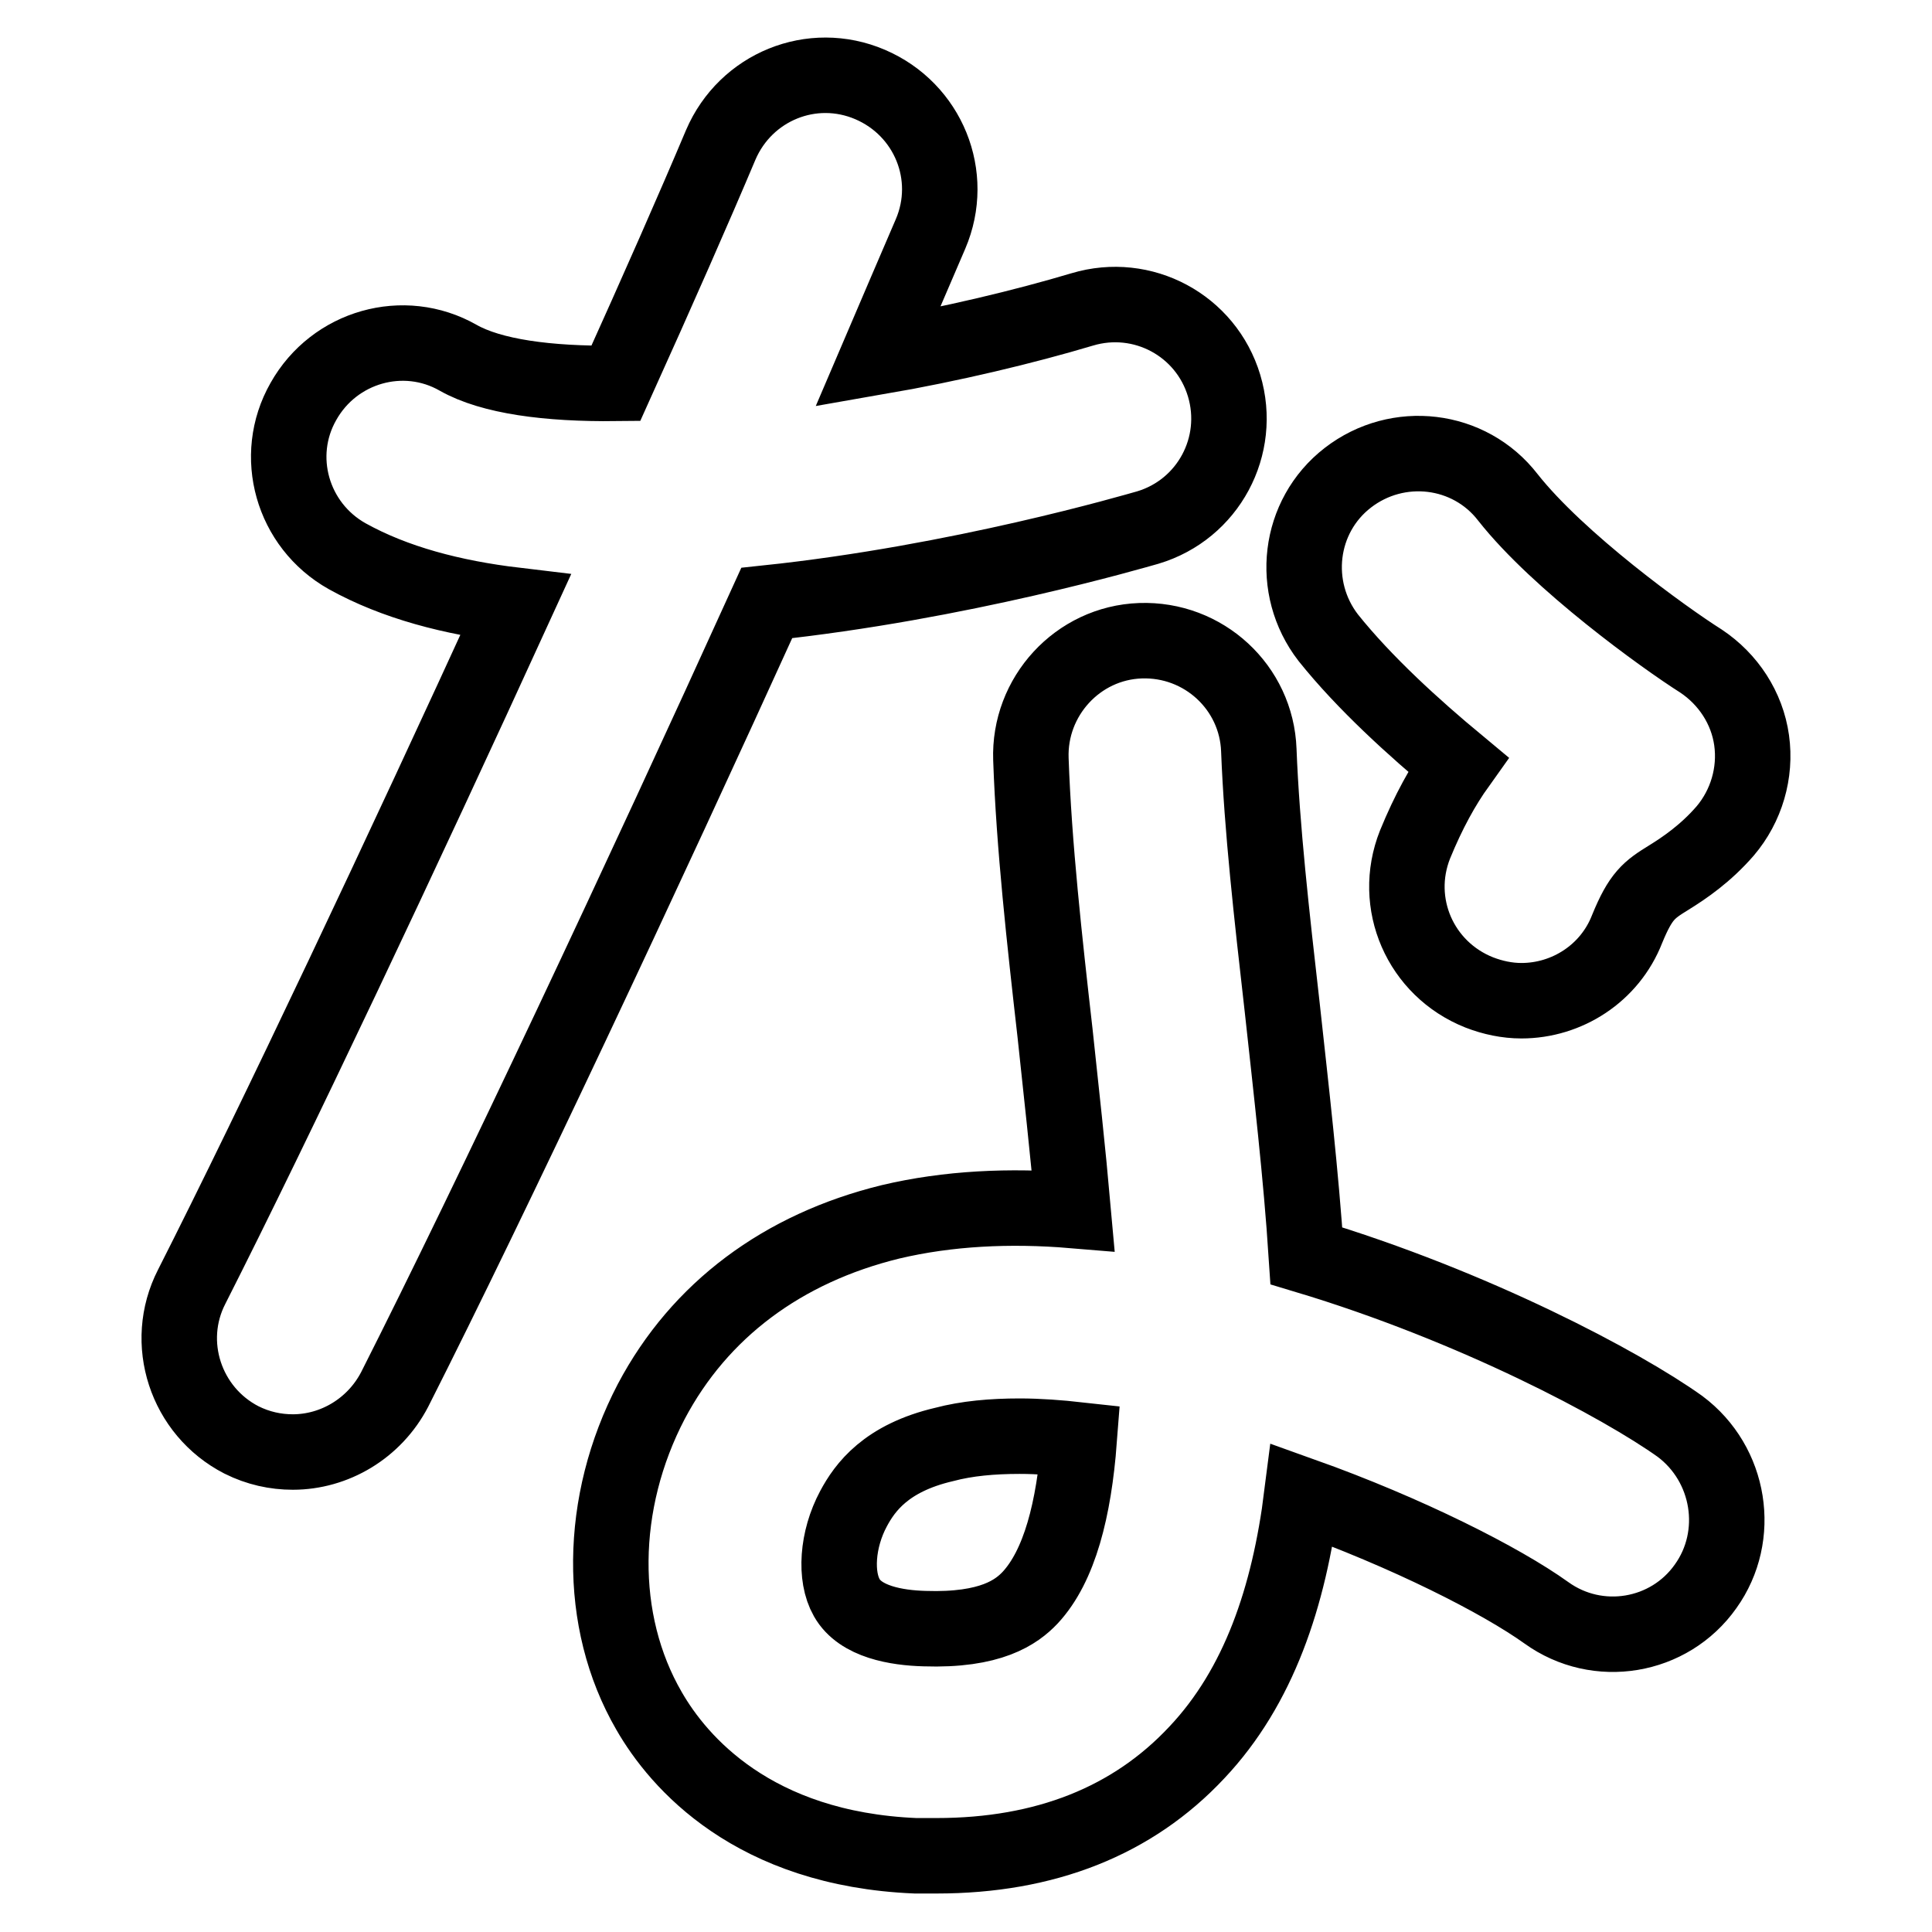 <?xml version="1.0" encoding="utf-8"?>
<!-- Svg Vector Icons : http://www.onlinewebfonts.com/icon -->
<!DOCTYPE svg PUBLIC "-//W3C//DTD SVG 1.1//EN" "http://www.w3.org/Graphics/SVG/1.1/DTD/svg11.dtd">
<svg version="1.1" xmlns="http://www.w3.org/2000/svg" xmlns:xlink="http://www.w3.org/1999/xlink" x="0px" y="0px" viewBox="0 0 256 256" enable-background="new 0 0 256 256" xml:space="preserve">
<g><g><g><path stroke-width="10" fill-opacity="0" stroke="#000000"  d="M101.6,79.9C85.2,116,65.3,158.4,52.3,184.1c-2.7,5.2-8,8.3-13.5,8.3c-2.3,0-4.6-0.5-6.8-1.6c-7.4-3.8-10.4-12.9-6.6-20.3c11.1-21.9,27.9-57.5,42.9-90.3c-8.4-1-16-3-22.3-6.5c-7.3-4.1-9.9-13.3-5.8-20.5c4.1-7.3,13.3-9.9,20.5-5.8c4.4,2.5,11.9,3.5,20.9,3.4C87.2,38.4,92,27.5,95.5,19.2c3.3-7.7,12.1-11.3,19.8-8c7.7,3.3,11.3,12.1,8,19.8c-2,4.7-4.4,10.2-7,16.3c9.8-1.7,19.4-4,27.1-6.3c8-2.4,16.4,2.1,18.8,10.1c2.4,8-2.1,16.4-10.1,18.8C150.3,70.4,127.2,77.2,101.6,79.9z M193.2,101.3c-2,2.8-3.9,6.2-5.7,10.6c-3.1,7.8,0.7,16.5,8.5,19.6c1.8,0.7,3.7,1.1,5.6,1.1c6,0,11.7-3.6,14-9.5c1.8-4.4,2.9-5.2,5.5-6.8c2.1-1.3,4.9-3.2,7.5-6.2c2.8-3.3,4.1-7.7,3.5-12c-0.6-4.3-3.1-8.1-6.7-10.5c-4.9-3.1-18.9-13.2-25.6-21.7c-5.1-6.6-14.6-7.7-21.2-2.6c-6.6,5.1-7.7,14.6-2.6,21.2C180.8,90.5,187.3,96.4,193.2,101.3z M226,210.2c-4.8,6.8-14.3,8.4-21.1,3.5c-6-4.3-18.4-10.6-32.4-15.6c-1.7,13.5-5.7,25.4-13.9,34.1c-8.5,9.1-20.1,13.7-34.5,13.7c-0.9,0-1.9,0-2.8,0c-21.5-0.9-31.4-12.4-35.3-19.2c-6.9-11.9-6.7-27.6,0.3-41c6.4-12.1,17.4-20.3,31.7-23.8c7.6-1.8,15.8-2.2,24.2-1.5c-0.7-7.9-1.6-16-2.4-23.5c-1.4-12.3-2.8-24.9-3.2-36.3c-0.3-8.3,6.2-15.4,14.5-15.7c8.4-0.3,15.4,6.2,15.7,14.5c0.4,10.3,1.7,21.8,3.1,34.1c1.2,11,2.5,22.2,3.2,32.9c22.3,6.7,41.8,17.1,49.5,22.6C229.3,194,230.8,203.5,226,210.2z M143,190.8c-2.7-0.3-5.4-0.5-7.9-0.5c-3.6,0-7,0.3-10,1.1c-7.7,1.8-10.5,5.7-12,8.5c-2.2,4.1-2.5,9-0.9,11.8c1.8,3.2,6.6,4,10.3,4.1c8.8,0.3,12.2-2.2,14-4.1C140.4,207.5,142.3,200,143,190.8z"/></g><g></g><g></g><g></g><g></g><g></g><g></g><g></g><g></g><g></g><g></g><g></g><g></g><g></g><g></g><g></g></g></g>
</svg>